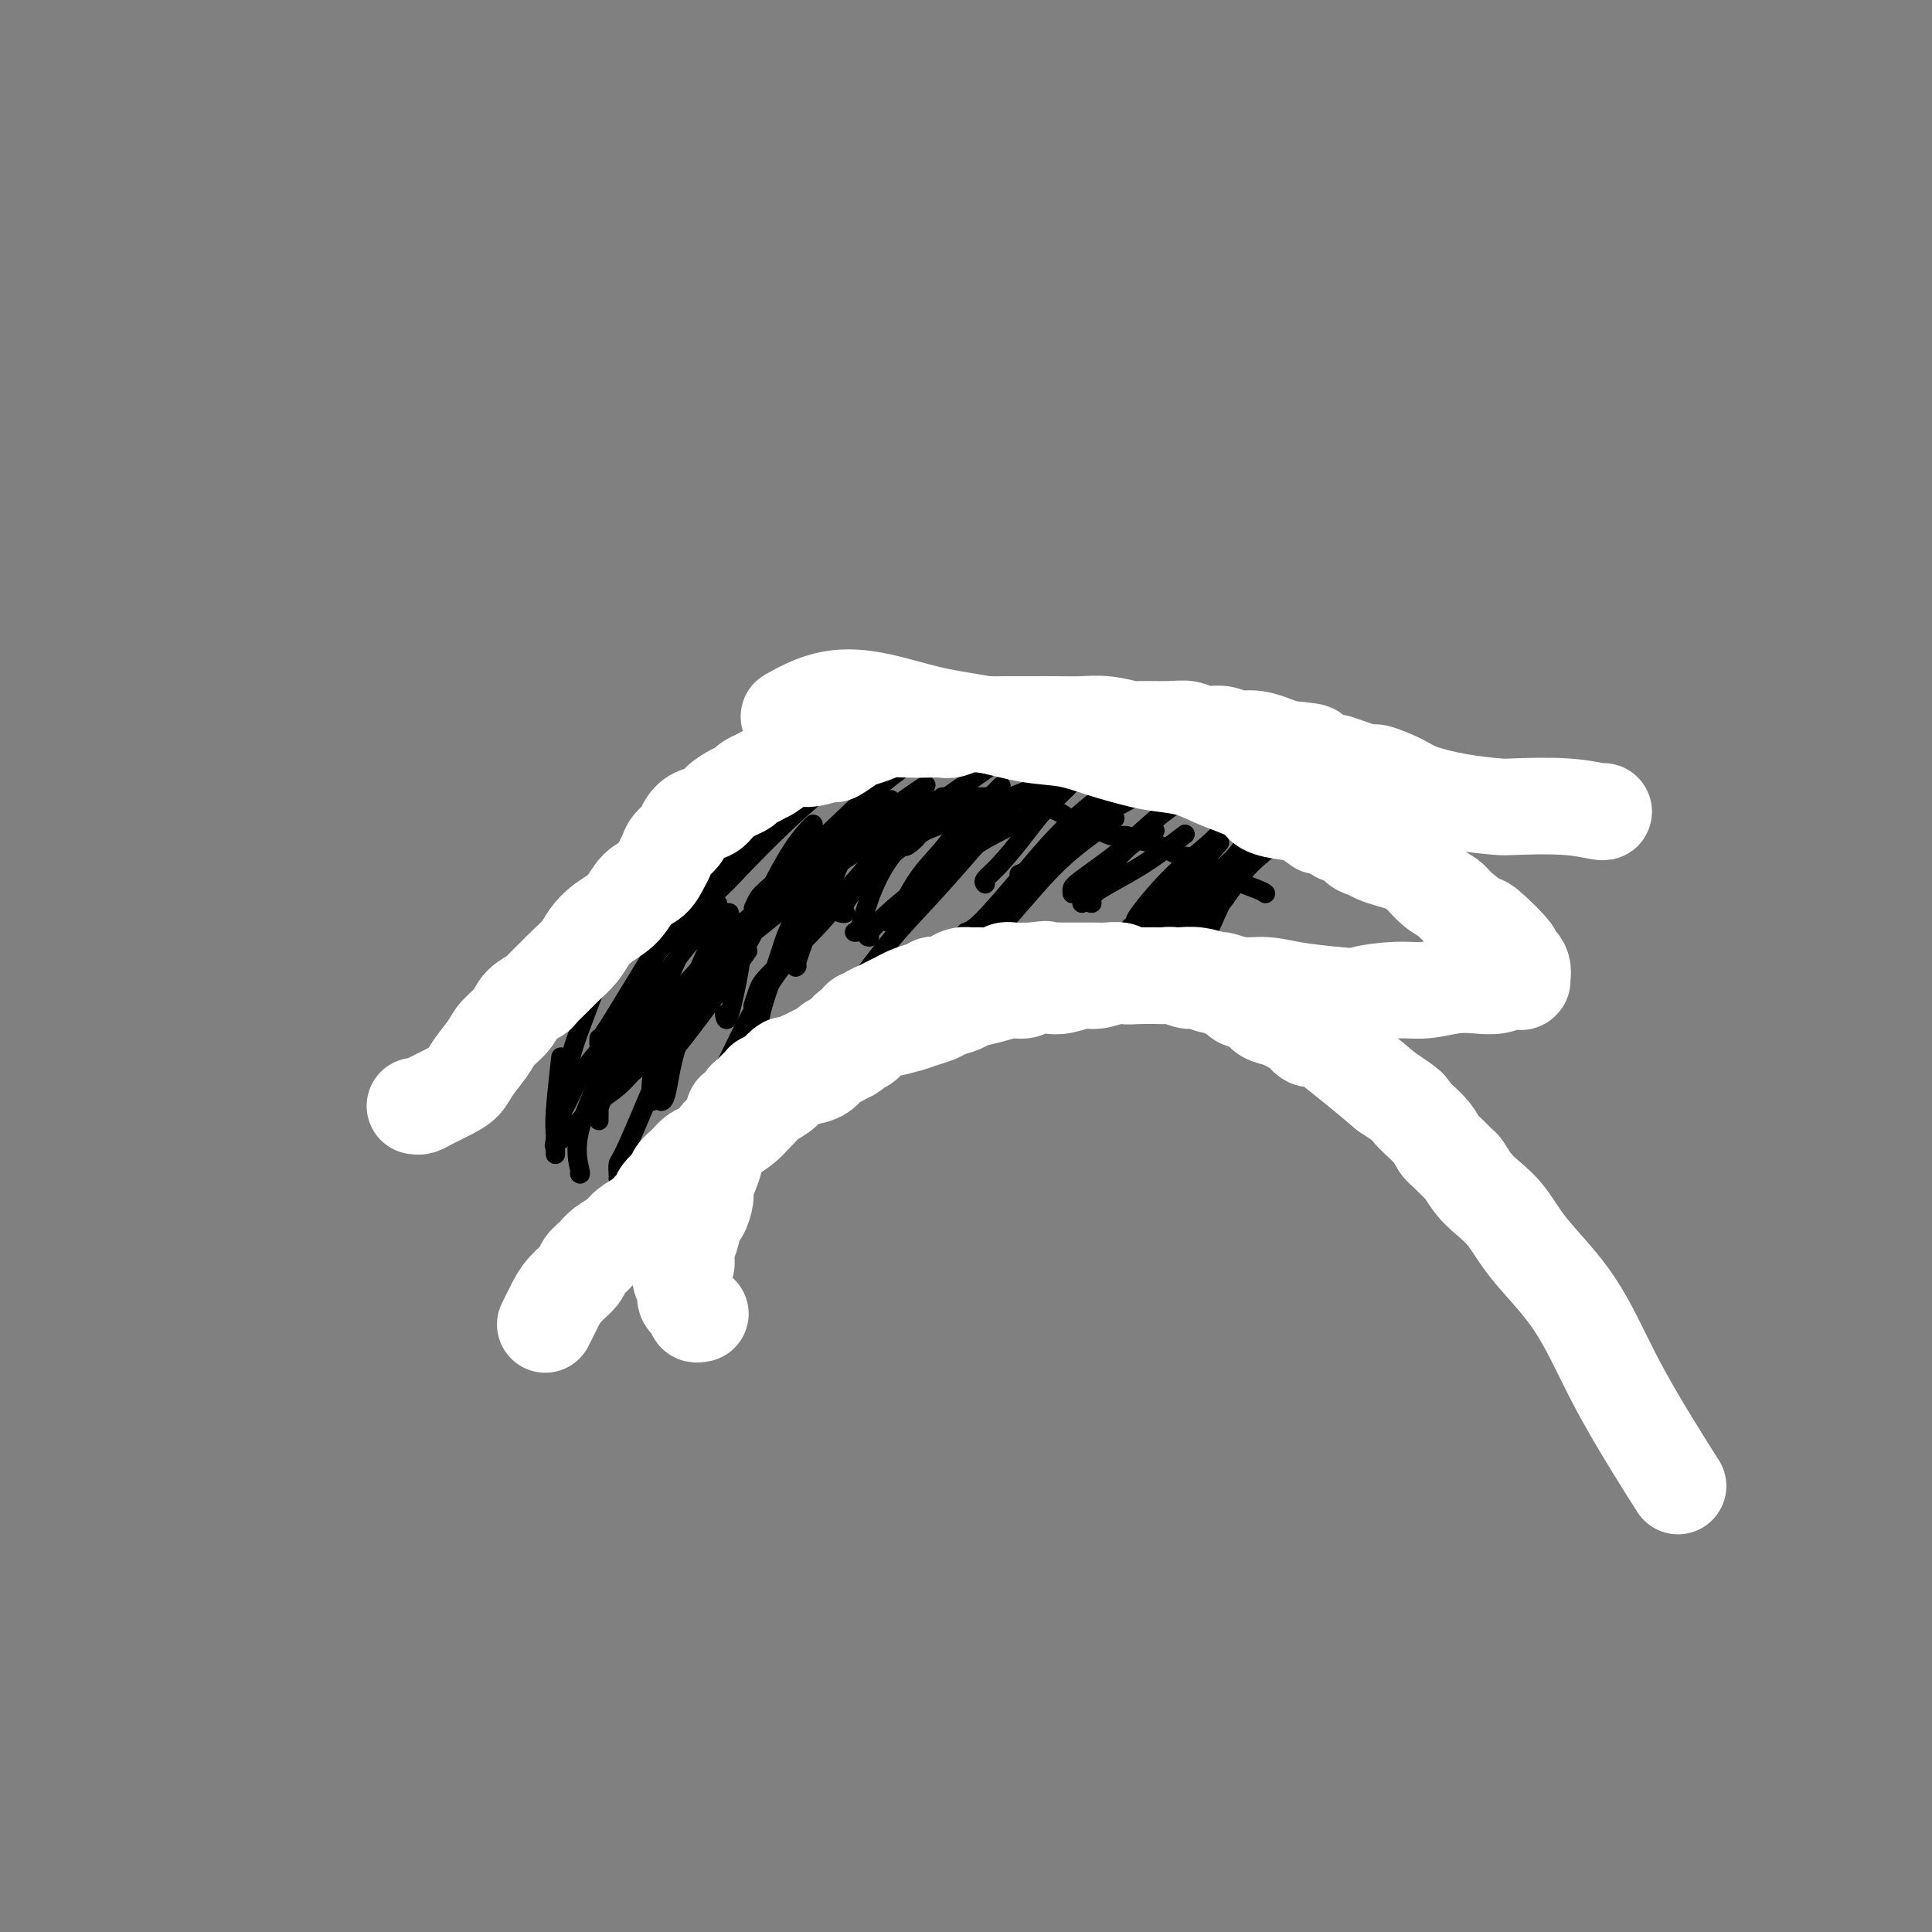 <svg viewBox='0 0 400 400' version='1.1' xmlns='http://www.w3.org/2000/svg' xmlns:xlink='http://www.w3.org/1999/xlink'><rect x="0" y="0" width="400" height="400" fill="#808080" stroke="none"/><g fill='none' stroke='#000000' stroke-width='4' stroke-linecap='round' stroke-linejoin='round'><path d='M115,236c0.414,0.011 0.827,0.022 1,0c0.173,-0.022 0.104,-0.079 1,-1c0.896,-0.921 2.756,-2.708 4,-4c1.244,-1.292 1.871,-2.088 3,-3c1.129,-0.912 2.760,-1.940 4,-3c1.240,-1.060 2.090,-2.151 3,-3c0.910,-0.849 1.878,-1.457 3,-3c1.122,-1.543 2.396,-4.022 3,-5c0.604,-0.978 0.538,-0.454 1,-1c0.462,-0.546 1.452,-2.161 3,-4c1.548,-1.839 3.654,-3.903 5,-5c1.346,-1.097 1.933,-1.225 3,-2c1.067,-0.775 2.613,-2.195 4,-4c1.387,-1.805 2.615,-3.996 3,-5c0.385,-1.004 -0.073,-0.821 1,-2c1.073,-1.179 3.677,-3.719 5,-5c1.323,-1.281 1.367,-1.302 2,-2c0.633,-0.698 1.856,-2.074 3,-3c1.144,-0.926 2.208,-1.404 3,-2c0.792,-0.596 1.311,-1.312 2,-2c0.689,-0.688 1.549,-1.350 2,-2c0.451,-0.650 0.494,-1.287 1,-2c0.506,-0.713 1.476,-1.500 2,-2c0.524,-0.500 0.604,-0.712 1,-1c0.396,-0.288 1.109,-0.652 2,-1c0.891,-0.348 1.961,-0.681 3,-1c1.039,-0.319 2.049,-0.624 3,-1c0.951,-0.376 1.843,-0.822 3,-1c1.157,-0.178 2.578,-0.089 4,0'/><path d='M193,166c2.844,-1.000 1.956,-1.000 2,-1c0.044,0.000 1.022,0.000 2,0c0.978,-0.000 1.955,-0.001 3,0c1.045,0.001 2.156,0.004 3,0c0.844,-0.004 1.421,-0.016 2,0c0.579,0.016 1.162,0.060 2,0c0.838,-0.060 1.932,-0.225 3,0c1.068,0.225 2.111,0.838 3,1c0.889,0.162 1.623,-0.129 2,0c0.377,0.129 0.396,0.677 1,1c0.604,0.323 1.792,0.420 3,1c1.208,0.580 2.434,1.643 3,2c0.566,0.357 0.471,0.008 1,0c0.529,-0.008 1.681,0.325 3,1c1.319,0.675 2.805,1.690 4,2c1.195,0.310 2.098,-0.087 3,0c0.902,0.087 1.802,0.659 3,1c1.198,0.341 2.696,0.452 4,1c1.304,0.548 2.416,1.534 4,2c1.584,0.466 3.640,0.412 5,1c1.360,0.588 2.024,1.817 4,3c1.976,1.183 5.263,2.318 7,3c1.737,0.682 1.925,0.909 2,1c0.075,0.091 0.038,0.045 0,0'/><path d='M115,239c-0.008,-0.155 -0.016,-0.309 0,-1c0.016,-0.691 0.056,-1.917 0,-3c-0.056,-1.083 -0.207,-2.022 0,-5c0.207,-2.978 0.774,-7.994 1,-10c0.226,-2.006 0.113,-1.003 0,0'/><path d='M115,237c-0.192,0.317 -0.384,0.635 0,-1c0.384,-1.635 1.343,-5.222 2,-8c0.657,-2.778 1.013,-4.748 1,-6c-0.013,-1.252 -0.396,-1.786 1,-6c1.396,-4.214 4.570,-12.109 6,-16c1.430,-3.891 1.116,-3.778 1,-4c-0.116,-0.222 -0.033,-0.778 0,-1c0.033,-0.222 0.017,-0.111 0,0'/><path d='M120,243c0.143,0.123 0.286,0.245 0,-1c-0.286,-1.245 -1.001,-3.858 0,-8c1.001,-4.142 3.718,-9.814 6,-15c2.282,-5.186 4.128,-9.887 5,-12c0.872,-2.113 0.770,-1.639 2,-4c1.230,-2.361 3.793,-7.559 5,-10c1.207,-2.441 1.059,-2.126 1,-2c-0.059,0.126 -0.030,0.063 0,0'/><path d='M124,232c0.000,-0.724 0.000,-1.448 0,-2c0.000,-0.552 0.000,-0.932 1,-3c1.000,-2.068 3.000,-5.822 5,-10c2.000,-4.178 4.000,-8.779 5,-11c1.000,-2.221 1.000,-2.063 1,-2c0.000,0.063 0.000,0.032 0,0'/><path d='M135,228c0.052,-0.206 0.104,-0.413 0,-1c-0.104,-0.587 -0.364,-1.555 0,-4c0.364,-2.445 1.352,-6.368 3,-10c1.648,-3.632 3.957,-6.974 6,-11c2.043,-4.026 3.819,-8.738 5,-11c1.181,-2.262 1.766,-2.075 2,-2c0.234,0.075 0.117,0.037 0,0'/><path d='M137,228c-0.081,0.018 -0.163,0.037 0,0c0.163,-0.037 0.569,-0.129 1,-2c0.431,-1.871 0.886,-5.521 2,-9c1.114,-3.479 2.886,-6.788 5,-11c2.114,-4.212 4.569,-9.326 6,-12c1.431,-2.674 1.837,-2.907 2,-3c0.163,-0.093 0.081,-0.047 0,0'/><path d='M150,210c0.205,0.920 0.409,1.839 1,0c0.591,-1.839 1.567,-6.437 2,-9c0.433,-2.563 0.323,-3.090 1,-5c0.677,-1.910 2.140,-5.203 4,-9c1.860,-3.797 4.116,-8.099 6,-11c1.884,-2.901 3.395,-4.400 4,-5c0.605,-0.600 0.302,-0.300 0,0'/><path d='M157,214c-0.037,-0.079 -0.074,-0.158 0,-1c0.074,-0.842 0.261,-2.447 1,-5c0.739,-2.553 2.032,-6.052 3,-9c0.968,-2.948 1.612,-5.344 3,-8c1.388,-2.656 3.521,-5.574 5,-8c1.479,-2.426 2.304,-4.362 3,-6c0.696,-1.638 1.264,-2.980 2,-4c0.736,-1.020 1.639,-1.720 2,-2c0.361,-0.280 0.181,-0.140 0,0'/><path d='M165,200c-0.240,0.292 -0.479,0.584 0,-1c0.479,-1.584 1.677,-5.045 3,-8c1.323,-2.955 2.772,-5.405 4,-8c1.228,-2.595 2.235,-5.333 3,-7c0.765,-1.667 1.287,-2.261 2,-3c0.713,-0.739 1.615,-1.622 3,-3c1.385,-1.378 3.253,-3.251 4,-4c0.747,-0.749 0.374,-0.375 0,0'/><path d='M177,193c-0.074,-0.017 -0.147,-0.033 0,0c0.147,0.033 0.516,0.117 1,-1c0.484,-1.117 1.083,-3.435 2,-6c0.917,-2.565 2.153,-5.378 4,-8c1.847,-2.622 4.305,-5.052 6,-7c1.695,-1.948 2.627,-3.414 3,-4c0.373,-0.586 0.186,-0.293 0,0'/><path d='M184,191c0.396,-0.481 0.793,-0.963 1,-1c0.207,-0.037 0.225,0.370 1,-1c0.775,-1.370 2.306,-4.518 4,-7c1.694,-2.482 3.551,-4.298 5,-6c1.449,-1.702 2.492,-3.291 4,-5c1.508,-1.709 3.483,-3.537 5,-5c1.517,-1.463 2.576,-2.561 3,-3c0.424,-0.439 0.212,-0.220 0,0'/><path d='M204,183c-0.213,-0.232 -0.425,-0.464 0,-1c0.425,-0.536 1.489,-1.375 3,-3c1.511,-1.625 3.470,-4.037 5,-6c1.530,-1.963 2.631,-3.479 4,-5c1.369,-1.521 3.006,-3.047 4,-4c0.994,-0.953 1.345,-1.334 2,-2c0.655,-0.666 1.616,-1.619 2,-2c0.384,-0.381 0.192,-0.191 0,0'/><path d='M214,183c0.395,-0.323 0.790,-0.647 1,-1c0.210,-0.353 0.235,-0.736 1,-2c0.765,-1.264 2.268,-3.411 4,-5c1.732,-1.589 3.691,-2.622 5,-4c1.309,-1.378 1.968,-3.102 3,-4c1.032,-0.898 2.438,-0.971 3,-1c0.562,-0.029 0.281,-0.015 0,0'/><path d='M226,187c0.066,-0.004 0.132,-0.008 0,0c-0.132,0.008 -0.462,0.026 0,-1c0.462,-1.026 1.718,-3.098 3,-5c1.282,-1.902 2.592,-3.634 4,-5c1.408,-1.366 2.913,-2.366 4,-3c1.087,-0.634 1.754,-0.901 2,-1c0.246,-0.099 0.070,-0.028 0,0c-0.070,0.028 -0.035,0.014 0,0'/><path d='M242,191c-0.336,0.108 -0.671,0.217 0,0c0.671,-0.217 2.349,-0.758 4,-2c1.651,-1.242 3.276,-3.184 5,-5c1.724,-1.816 3.548,-3.506 5,-5c1.452,-1.494 2.534,-2.792 4,-4c1.466,-1.208 3.318,-2.325 4,-3c0.682,-0.675 0.195,-0.907 0,-1c-0.195,-0.093 -0.097,-0.046 0,0'/><path d='M249,194c0.411,-0.420 0.821,-0.840 1,-1c0.179,-0.160 0.125,-0.061 1,-2c0.875,-1.939 2.679,-5.917 4,-9c1.321,-3.083 2.158,-5.271 3,-7c0.842,-1.729 1.690,-3.000 2,-4c0.310,-1.000 0.084,-1.731 0,-2c-0.084,-0.269 -0.024,-0.077 0,0c0.024,0.077 0.012,0.038 0,0'/><path d='M184,190c0.421,-0.445 0.842,-0.891 1,-1c0.158,-0.109 0.053,0.117 1,-1c0.947,-1.117 2.944,-3.578 5,-6c2.056,-2.422 4.169,-4.806 6,-7c1.831,-2.194 3.380,-4.198 4,-5c0.620,-0.802 0.310,-0.401 0,0'/><path d='M164,188c-0.179,-0.386 -0.358,-0.772 0,-1c0.358,-0.228 1.253,-0.296 2,-1c0.747,-0.704 1.347,-2.042 3,-4c1.653,-1.958 4.361,-4.535 7,-7c2.639,-2.465 5.211,-4.817 8,-7c2.789,-2.183 5.797,-4.195 7,-5c1.203,-0.805 0.602,-0.402 0,0'/><path d='M174,189c0.514,0.097 1.029,0.194 1,0c-0.029,-0.194 -0.600,-0.679 0,-2c0.600,-1.321 2.371,-3.478 5,-6c2.629,-2.522 6.117,-5.408 10,-8c3.883,-2.592 8.161,-4.890 10,-6c1.839,-1.110 1.240,-1.031 1,-1c-0.240,0.031 -0.120,0.016 0,0'/><path d='M190,185c0.124,-0.235 0.247,-0.469 1,-1c0.753,-0.531 2.135,-1.358 4,-3c1.865,-1.642 4.212,-4.100 7,-6c2.788,-1.900 6.015,-3.241 9,-5c2.985,-1.759 5.727,-3.935 7,-5c1.273,-1.065 1.078,-1.019 1,-1c-0.078,0.019 -0.039,0.009 0,0'/><path d='M211,181c0.758,-0.285 1.516,-0.570 2,-1c0.484,-0.430 0.694,-1.005 2,-2c1.306,-0.995 3.709,-2.410 6,-4c2.291,-1.590 4.470,-3.354 7,-5c2.530,-1.646 5.412,-3.174 7,-4c1.588,-0.826 1.882,-0.950 2,-1c0.118,-0.050 0.059,-0.025 0,0'/><path d='M224,187c1.048,-0.912 2.096,-1.825 4,-3c1.904,-1.175 4.665,-2.614 7,-4c2.335,-1.386 4.244,-2.719 6,-4c1.756,-1.281 3.359,-2.509 4,-3c0.641,-0.491 0.321,-0.246 0,0'/><path d='M242,190c0.045,-0.006 0.089,-0.013 1,-1c0.911,-0.987 2.687,-2.955 5,-5c2.313,-2.045 5.161,-4.166 7,-6c1.839,-1.834 2.668,-3.381 3,-4c0.332,-0.619 0.166,-0.309 0,0'/><path d='M117,229c-0.039,0.066 -0.079,0.132 0,0c0.079,-0.132 0.275,-0.461 1,-2c0.725,-1.539 1.977,-4.286 4,-7c2.023,-2.714 4.815,-5.393 8,-9c3.185,-3.607 6.761,-8.142 9,-11c2.239,-2.858 3.141,-4.039 4,-5c0.859,-0.961 1.674,-1.703 2,-2c0.326,-0.297 0.163,-0.148 0,0'/><path d='M125,222c1.312,-0.940 2.623,-1.881 5,-4c2.377,-2.119 5.818,-5.417 7,-7c1.182,-1.583 0.104,-1.452 3,-5c2.896,-3.548 9.766,-10.776 13,-14c3.234,-3.224 2.832,-2.445 4,-4c1.168,-1.555 3.905,-5.444 5,-7c1.095,-1.556 0.547,-0.778 0,0'/><path d='M156,208c-0.089,0.281 -0.178,0.562 0,0c0.178,-0.562 0.622,-1.969 1,-3c0.378,-1.031 0.690,-1.688 3,-4c2.310,-2.312 6.619,-6.280 10,-10c3.381,-3.720 5.834,-7.193 9,-11c3.166,-3.807 7.045,-7.948 9,-10c1.955,-2.052 1.987,-2.015 2,-2c0.013,0.015 0.006,0.007 0,0'/><path d='M180,194c-0.365,-0.017 -0.730,-0.034 0,-1c0.730,-0.966 2.556,-2.882 5,-5c2.444,-2.118 5.506,-4.438 8,-7c2.494,-2.562 4.421,-5.367 7,-8c2.579,-2.633 5.810,-5.093 7,-6c1.190,-0.907 0.340,-0.259 0,0c-0.340,0.259 -0.170,0.130 0,0'/><path d='M200,194c-0.136,-0.423 -0.272,-0.846 0,-1c0.272,-0.154 0.951,-0.040 3,-2c2.049,-1.960 5.467,-5.993 8,-9c2.533,-3.007 4.182,-4.988 6,-7c1.818,-2.012 3.807,-4.055 6,-6c2.193,-1.945 4.590,-3.793 6,-5c1.410,-1.207 1.831,-1.773 2,-2c0.169,-0.227 0.084,-0.113 0,0'/><path d='M222,185c-0.034,-0.332 -0.068,-0.664 0,-1c0.068,-0.336 0.237,-0.678 2,-2c1.763,-1.322 5.121,-3.626 8,-6c2.879,-2.374 5.280,-4.818 8,-7c2.720,-2.182 5.760,-4.100 8,-6c2.240,-1.900 3.680,-3.781 5,-5c1.320,-1.219 2.520,-1.777 3,-2c0.480,-0.223 0.240,-0.112 0,0'/><path d='M234,192c0.466,-0.393 0.933,-0.786 1,-1c0.067,-0.214 -0.265,-0.250 1,-2c1.265,-1.750 4.129,-5.215 7,-8c2.871,-2.785 5.750,-4.890 8,-7c2.250,-2.110 3.871,-4.225 6,-6c2.129,-1.775 4.765,-3.209 6,-4c1.235,-0.791 1.067,-0.940 1,-1c-0.067,-0.060 -0.034,-0.030 0,0'/><path d='M240,197c0.004,0.106 0.008,0.212 0,0c-0.008,-0.212 -0.026,-0.741 2,-2c2.026,-1.259 6.098,-3.248 9,-6c2.902,-2.752 4.634,-6.268 7,-9c2.366,-2.732 5.366,-4.681 8,-7c2.634,-2.319 4.901,-5.009 6,-6c1.099,-0.991 1.028,-0.283 1,0c-0.028,0.283 -0.014,0.142 0,0'/><path d='M128,244c0.016,-0.211 0.031,-0.422 0,-1c-0.031,-0.578 -0.109,-1.523 0,-2c0.109,-0.477 0.405,-0.487 2,-4c1.595,-3.513 4.488,-10.530 6,-14c1.512,-3.470 1.642,-3.394 3,-5c1.358,-1.606 3.942,-4.894 7,-9c3.058,-4.106 6.588,-9.030 8,-11c1.412,-1.970 0.706,-0.985 0,0'/><path d='M148,224c-0.116,0.107 -0.233,0.213 0,0c0.233,-0.213 0.815,-0.746 2,-3c1.185,-2.254 2.973,-6.229 5,-10c2.027,-3.771 4.295,-7.336 7,-11c2.705,-3.664 5.849,-7.425 9,-11c3.151,-3.575 6.310,-6.962 8,-9c1.690,-2.038 1.911,-2.725 2,-3c0.089,-0.275 0.044,-0.137 0,0'/><path d='M177,204c-0.176,0.388 -0.352,0.777 1,-1c1.352,-1.777 4.232,-5.719 7,-9c2.768,-3.281 5.422,-5.900 10,-11c4.578,-5.100 11.079,-12.681 14,-16c2.921,-3.319 2.263,-2.377 2,-2c-0.263,0.377 -0.132,0.188 0,0'/><path d='M202,196c0.278,-0.417 0.556,-0.834 1,-1c0.444,-0.166 1.056,-0.080 3,-2c1.944,-1.920 5.222,-5.844 8,-9c2.778,-3.156 5.056,-5.542 8,-8c2.944,-2.458 6.556,-4.988 8,-6c1.444,-1.012 0.722,-0.506 0,0'/><path d='M232,199c-0.196,0.323 -0.391,0.646 0,0c0.391,-0.646 1.370,-2.262 2,-3c0.630,-0.738 0.911,-0.600 3,-3c2.089,-2.400 5.985,-7.338 9,-11c3.015,-3.662 5.147,-6.046 6,-7c0.853,-0.954 0.426,-0.477 0,0'/><path d='M133,216c-0.120,-0.164 -0.240,-0.328 0,-1c0.240,-0.672 0.839,-1.852 1,-2c0.161,-0.148 -0.117,0.737 1,-2c1.117,-2.737 3.629,-9.094 5,-12c1.371,-2.906 1.600,-2.359 3,-4c1.400,-1.641 3.971,-5.469 5,-7c1.029,-1.531 0.514,-0.766 0,0'/><path d='M124,216c-0.004,-0.483 -0.008,-0.966 0,-1c0.008,-0.034 0.029,0.380 1,-1c0.971,-1.380 2.893,-4.553 5,-8c2.107,-3.447 4.400,-7.169 6,-10c1.600,-2.831 2.506,-4.769 6,-9c3.494,-4.231 9.576,-10.753 13,-14c3.424,-3.247 4.191,-3.220 5,-4c0.809,-0.780 1.660,-2.366 2,-3c0.340,-0.634 0.170,-0.317 0,0'/><path d='M131,206c-0.045,-0.469 -0.089,-0.938 0,-1c0.089,-0.062 0.313,0.282 1,-1c0.687,-1.282 1.838,-4.190 5,-8c3.162,-3.810 8.333,-8.521 11,-11c2.667,-2.479 2.828,-2.726 5,-5c2.172,-2.274 6.354,-6.574 10,-10c3.646,-3.426 6.756,-5.979 8,-7c1.244,-1.021 0.622,-0.511 0,0'/><path d='M156,188c0.341,-0.735 0.682,-1.470 1,-2c0.318,-0.530 0.611,-0.854 3,-3c2.389,-2.146 6.872,-6.114 11,-10c4.128,-3.886 7.900,-7.691 12,-11c4.100,-3.309 8.527,-6.122 12,-9c3.473,-2.878 5.992,-5.822 7,-7c1.008,-1.178 0.504,-0.589 0,0'/><path d='M155,194c-1.164,0.843 -2.328,1.685 1,-1c3.328,-2.685 11.147,-8.898 15,-12c3.853,-3.102 3.740,-3.094 7,-5c3.260,-1.906 9.893,-5.726 15,-9c5.107,-3.274 8.689,-6.001 13,-9c4.311,-2.999 9.353,-6.269 12,-8c2.647,-1.731 2.899,-1.923 3,-2c0.101,-0.077 0.050,-0.038 0,0'/><path d='M187,175c0.134,0.238 0.268,0.475 1,0c0.732,-0.475 2.062,-1.663 2,-2c-0.062,-0.337 -1.517,0.179 4,-2c5.517,-2.179 18.005,-7.051 23,-9c4.995,-1.949 2.498,-0.974 0,0'/></g>
<g fill='none' stroke='#FFFFFF' stroke-width='20' stroke-linecap='round' stroke-linejoin='round'><path d='M86,229c-0.079,-0.017 -0.159,-0.034 0,0c0.159,0.034 0.555,0.121 1,0c0.445,-0.121 0.938,-0.448 2,-1c1.062,-0.552 2.692,-1.330 4,-2c1.308,-0.670 2.294,-1.232 3,-2c0.706,-0.768 1.132,-1.742 2,-3c0.868,-1.258 2.177,-2.799 3,-4c0.823,-1.201 1.160,-2.060 2,-3c0.840,-0.940 2.182,-1.961 3,-3c0.818,-1.039 1.110,-2.098 2,-3c0.890,-0.902 2.378,-1.648 3,-2c0.622,-0.352 0.379,-0.310 1,-1c0.621,-0.690 2.108,-2.114 3,-3c0.892,-0.886 1.190,-1.236 2,-2c0.810,-0.764 2.131,-1.942 3,-3c0.869,-1.058 1.286,-1.998 2,-3c0.714,-1.002 1.725,-2.068 3,-3c1.275,-0.932 2.814,-1.730 4,-3c1.186,-1.270 2.018,-3.012 3,-4c0.982,-0.988 2.112,-1.223 3,-2c0.888,-0.777 1.533,-2.095 2,-3c0.467,-0.905 0.757,-1.398 1,-2c0.243,-0.602 0.439,-1.312 1,-2c0.561,-0.688 1.486,-1.353 2,-2c0.514,-0.647 0.616,-1.276 1,-2c0.384,-0.724 1.048,-1.542 2,-2c0.952,-0.458 2.191,-0.557 3,-1c0.809,-0.443 1.189,-1.232 2,-2c0.811,-0.768 2.052,-1.515 3,-2c0.948,-0.485 1.601,-0.707 2,-1c0.399,-0.293 0.542,-0.655 1,-1c0.458,-0.345 1.229,-0.672 2,-1'/><path d='M157,161c2.322,-1.360 1.628,-0.761 2,-1c0.372,-0.239 1.810,-1.316 3,-2c1.190,-0.684 2.133,-0.975 3,-1c0.867,-0.025 1.659,0.214 3,0c1.341,-0.214 3.230,-0.883 4,-1c0.770,-0.117 0.421,0.319 1,0c0.579,-0.319 2.086,-1.392 3,-2c0.914,-0.608 1.234,-0.751 2,-1c0.766,-0.249 1.977,-0.603 3,-1c1.023,-0.397 1.859,-0.837 3,-1c1.141,-0.163 2.587,-0.047 4,0c1.413,0.047 2.793,0.027 4,0c1.207,-0.027 2.240,-0.060 3,0c0.760,0.060 1.247,0.212 2,0c0.753,-0.212 1.771,-0.789 3,-1c1.229,-0.211 2.670,-0.057 4,0c1.330,0.057 2.550,0.015 4,0c1.450,-0.015 3.131,-0.005 4,0c0.869,0.005 0.927,0.005 2,0c1.073,-0.005 3.162,-0.016 5,0c1.838,0.016 3.426,0.057 5,0c1.574,-0.057 3.135,-0.213 5,0c1.865,0.213 4.035,0.793 5,1c0.965,0.207 0.727,0.040 2,0c1.273,-0.040 4.059,0.046 6,0c1.941,-0.046 3.038,-0.224 4,0c0.962,0.224 1.788,0.850 3,1c1.212,0.150 2.809,-0.176 4,0c1.191,0.176 1.974,0.855 3,1c1.026,0.145 2.293,-0.244 4,0c1.707,0.244 3.853,1.122 6,2'/><path d='M266,155c10.488,0.958 3.708,0.853 2,1c-1.708,0.147 1.657,0.545 4,1c2.343,0.455 3.663,0.965 4,1c0.337,0.035 -0.311,-0.405 1,0c1.311,0.405 4.580,1.656 6,2c1.420,0.344 0.990,-0.220 2,0c1.010,0.220 3.461,1.222 5,2c1.539,0.778 2.166,1.332 4,2c1.834,0.668 4.873,1.451 8,2c3.127,0.549 6.340,0.865 8,1c1.660,0.135 1.765,0.089 4,0c2.235,-0.089 6.599,-0.220 10,0c3.401,0.220 5.839,0.790 7,1c1.161,0.210 1.046,0.060 1,0c-0.046,-0.060 -0.023,-0.030 0,0'/><path d='M113,274c-0.093,0.185 -0.186,0.369 0,0c0.186,-0.369 0.651,-1.292 1,-2c0.349,-0.708 0.583,-1.201 1,-2c0.417,-0.799 1.017,-1.905 2,-3c0.983,-1.095 2.350,-2.180 3,-3c0.650,-0.820 0.582,-1.374 1,-2c0.418,-0.626 1.323,-1.322 2,-2c0.677,-0.678 1.127,-1.337 2,-2c0.873,-0.663 2.171,-1.328 3,-2c0.829,-0.672 1.191,-1.349 2,-2c0.809,-0.651 2.066,-1.277 3,-2c0.934,-0.723 1.545,-1.545 2,-2c0.455,-0.455 0.755,-0.544 1,-1c0.245,-0.456 0.436,-1.278 1,-2c0.564,-0.722 1.501,-1.344 2,-2c0.499,-0.656 0.560,-1.346 1,-2c0.440,-0.654 1.257,-1.274 2,-2c0.743,-0.726 1.410,-1.559 2,-2c0.590,-0.441 1.104,-0.489 2,-1c0.896,-0.511 2.176,-1.484 3,-2c0.824,-0.516 1.192,-0.575 2,-1c0.808,-0.425 2.055,-1.216 3,-2c0.945,-0.784 1.589,-1.562 2,-2c0.411,-0.438 0.588,-0.537 1,-1c0.412,-0.463 1.059,-1.289 2,-2c0.941,-0.711 2.177,-1.308 3,-2c0.823,-0.692 1.231,-1.481 2,-2c0.769,-0.519 1.897,-0.768 3,-1c1.103,-0.232 2.182,-0.447 3,-1c0.818,-0.553 1.377,-1.444 2,-2c0.623,-0.556 1.312,-0.778 2,-1'/><path d='M174,219c5.060,-3.268 2.709,-1.439 2,-1c-0.709,0.439 0.226,-0.512 1,-1c0.774,-0.488 1.389,-0.512 2,-1c0.611,-0.488 1.217,-1.440 2,-2c0.783,-0.560 1.742,-0.727 3,-1c1.258,-0.273 2.817,-0.650 4,-1c1.183,-0.350 1.992,-0.671 3,-1c1.008,-0.329 2.215,-0.665 3,-1c0.785,-0.335 1.147,-0.668 2,-1c0.853,-0.332 2.196,-0.662 3,-1c0.804,-0.338 1.068,-0.683 2,-1c0.932,-0.317 2.532,-0.607 4,-1c1.468,-0.393 2.804,-0.889 4,-1c1.196,-0.111 2.253,0.162 3,0c0.747,-0.162 1.185,-0.760 2,-1c0.815,-0.240 2.007,-0.121 3,0c0.993,0.121 1.788,0.243 3,0c1.212,-0.243 2.842,-0.850 4,-1c1.158,-0.150 1.845,0.156 3,0c1.155,-0.156 2.777,-0.773 4,-1c1.223,-0.227 2.048,-0.062 3,0c0.952,0.062 2.032,0.021 3,0c0.968,-0.021 1.826,-0.021 3,0c1.174,0.021 2.666,0.062 4,0c1.334,-0.062 2.512,-0.228 4,0c1.488,0.228 3.287,0.849 4,1c0.713,0.151 0.340,-0.167 1,0c0.660,0.167 2.352,0.818 4,1c1.648,0.182 3.251,-0.105 5,0c1.749,0.105 3.642,0.601 6,1c2.358,0.399 5.179,0.699 8,1'/><path d='M276,206c7.972,0.684 5.402,0.393 6,0c0.598,-0.393 4.365,-0.889 7,-1c2.635,-0.111 4.137,0.163 6,0c1.863,-0.163 4.086,-0.762 6,-1c1.914,-0.238 3.518,-0.116 5,0c1.482,0.116 2.842,0.227 4,0c1.158,-0.227 2.113,-0.790 3,-1c0.887,-0.210 1.704,-0.065 2,0c0.296,0.065 0.070,0.052 0,0c-0.070,-0.052 0.014,-0.142 0,0c-0.014,0.142 -0.127,0.517 0,0c0.127,-0.517 0.493,-1.926 0,-3c-0.493,-1.074 -1.844,-1.814 -2,-2c-0.156,-0.186 0.885,0.182 0,-1c-0.885,-1.182 -3.696,-3.915 -5,-5c-1.304,-1.085 -1.101,-0.521 -2,-1c-0.899,-0.479 -2.901,-2.002 -4,-3c-1.099,-0.998 -1.294,-1.472 -2,-2c-0.706,-0.528 -1.922,-1.111 -3,-2c-1.078,-0.889 -2.018,-2.084 -3,-3c-0.982,-0.916 -2.007,-1.554 -3,-2c-0.993,-0.446 -1.953,-0.702 -3,-1c-1.047,-0.298 -2.181,-0.640 -3,-1c-0.819,-0.360 -1.322,-0.740 -2,-1c-0.678,-0.260 -1.532,-0.400 -2,-1c-0.468,-0.600 -0.549,-1.662 -1,-2c-0.451,-0.338 -1.272,0.046 -2,0c-0.728,-0.046 -1.364,-0.523 -2,-1'/><path d='M276,172c-3.331,-1.511 -2.659,-0.789 -3,-1c-0.341,-0.211 -1.696,-1.355 -3,-2c-1.304,-0.645 -2.557,-0.791 -4,-1c-1.443,-0.209 -3.076,-0.479 -4,-1c-0.924,-0.521 -1.139,-1.291 -2,-2c-0.861,-0.709 -2.370,-1.355 -4,-2c-1.630,-0.645 -3.382,-1.289 -5,-2c-1.618,-0.711 -3.101,-1.490 -5,-2c-1.899,-0.510 -4.213,-0.752 -6,-1c-1.787,-0.248 -3.047,-0.504 -5,-1c-1.953,-0.496 -4.600,-1.234 -7,-2c-2.400,-0.766 -4.553,-1.561 -7,-2c-2.447,-0.439 -5.187,-0.523 -8,-1c-2.813,-0.477 -5.701,-1.346 -9,-2c-3.299,-0.654 -7.011,-1.092 -11,-2c-3.989,-0.908 -8.255,-2.285 -12,-3c-3.745,-0.715 -6.970,-0.770 -10,0c-3.030,0.770 -5.866,2.363 -7,3c-1.134,0.637 -0.567,0.319 0,0'/><path d='M145,272c-0.445,0.089 -0.890,0.178 -1,0c-0.110,-0.178 0.115,-0.624 0,-1c-0.115,-0.376 -0.570,-0.681 -1,-1c-0.430,-0.319 -0.834,-0.653 -1,-1c-0.166,-0.347 -0.093,-0.708 0,-1c0.093,-0.292 0.207,-0.515 0,-1c-0.207,-0.485 -0.736,-1.233 -1,-2c-0.264,-0.767 -0.264,-1.554 0,-2c0.264,-0.446 0.792,-0.551 1,-1c0.208,-0.449 0.097,-1.242 0,-2c-0.097,-0.758 -0.180,-1.481 0,-2c0.180,-0.519 0.622,-0.834 1,-2c0.378,-1.166 0.693,-3.183 1,-4c0.307,-0.817 0.608,-0.435 1,-1c0.392,-0.565 0.876,-2.078 1,-3c0.124,-0.922 -0.111,-1.254 0,-2c0.111,-0.746 0.568,-1.905 1,-3c0.432,-1.095 0.841,-2.126 1,-3c0.159,-0.874 0.070,-1.591 0,-2c-0.070,-0.409 -0.121,-0.510 0,-1c0.121,-0.490 0.413,-1.367 1,-2c0.587,-0.633 1.467,-1.020 2,-2c0.533,-0.980 0.719,-2.551 1,-3c0.281,-0.449 0.658,0.226 1,0c0.342,-0.226 0.650,-1.352 1,-2c0.350,-0.648 0.741,-0.818 1,-1c0.259,-0.182 0.384,-0.378 1,-1c0.616,-0.622 1.722,-1.672 2,-2c0.278,-0.328 -0.271,0.066 0,0c0.271,-0.066 1.363,-0.590 2,-1c0.637,-0.410 0.818,-0.705 1,-1'/><path d='M161,222c2.369,-2.499 1.790,-1.247 2,-1c0.210,0.247 1.207,-0.511 2,-1c0.793,-0.489 1.382,-0.708 2,-1c0.618,-0.292 1.265,-0.655 2,-1c0.735,-0.345 1.559,-0.671 2,-1c0.441,-0.329 0.499,-0.660 1,-1c0.501,-0.340 1.443,-0.687 2,-1c0.557,-0.313 0.727,-0.591 1,-1c0.273,-0.409 0.650,-0.950 1,-1c0.350,-0.050 0.674,0.390 1,0c0.326,-0.390 0.653,-1.610 1,-2c0.347,-0.390 0.712,0.050 1,0c0.288,-0.050 0.499,-0.590 1,-1c0.501,-0.410 1.294,-0.688 2,-1c0.706,-0.312 1.327,-0.657 2,-1c0.673,-0.343 1.399,-0.684 2,-1c0.601,-0.316 1.078,-0.607 2,-1c0.922,-0.393 2.288,-0.889 3,-1c0.712,-0.111 0.771,0.164 1,0c0.229,-0.164 0.627,-0.766 1,-1c0.373,-0.234 0.719,-0.101 1,0c0.281,0.101 0.497,0.170 1,0c0.503,-0.170 1.293,-0.581 2,-1c0.707,-0.419 1.330,-0.848 2,-1c0.670,-0.152 1.386,-0.027 2,0c0.614,0.027 1.128,-0.045 2,0c0.872,0.045 2.104,0.208 3,0c0.896,-0.208 1.457,-0.788 2,-1c0.543,-0.212 1.069,-0.057 2,0c0.931,0.057 2.266,0.016 3,0c0.734,-0.016 0.867,-0.008 1,0'/><path d='M214,201c3.917,-0.619 2.208,-0.166 2,0c-0.208,0.166 1.085,0.044 2,0c0.915,-0.044 1.451,-0.012 2,0c0.549,0.012 1.110,0.002 2,0c0.890,-0.002 2.107,0.003 3,0c0.893,-0.003 1.461,-0.015 2,0c0.539,0.015 1.051,0.057 2,0c0.949,-0.057 2.337,-0.211 3,0c0.663,0.211 0.601,0.789 1,1c0.399,0.211 1.261,0.055 2,0c0.739,-0.055 1.357,-0.011 2,0c0.643,0.011 1.312,-0.012 2,0c0.688,0.012 1.395,0.060 2,0c0.605,-0.060 1.108,-0.227 2,0c0.892,0.227 2.174,0.848 3,1c0.826,0.152 1.195,-0.167 2,0c0.805,0.167 2.045,0.818 3,1c0.955,0.182 1.625,-0.107 2,0c0.375,0.107 0.456,0.610 1,1c0.544,0.390 1.553,0.668 2,1c0.447,0.332 0.332,0.719 1,1c0.668,0.281 2.118,0.455 3,1c0.882,0.545 1.195,1.460 2,2c0.805,0.540 2.102,0.704 3,1c0.898,0.296 1.397,0.725 2,1c0.603,0.275 1.310,0.396 2,1c0.690,0.604 1.362,1.689 2,2c0.638,0.311 1.243,-0.154 2,0c0.757,0.154 1.665,0.926 3,2c1.335,1.074 3.096,2.450 5,4c1.904,1.550 3.952,3.275 6,5'/><path d='M287,226c6.021,3.954 4.573,3.340 5,4c0.427,0.660 2.730,2.595 4,4c1.270,1.405 1.509,2.280 2,3c0.491,0.720 1.236,1.284 2,2c0.764,0.716 1.548,1.585 2,2c0.452,0.415 0.574,0.374 1,1c0.426,0.626 1.157,1.917 2,3c0.843,1.083 1.797,1.959 3,3c1.203,1.041 2.655,2.246 4,4c1.345,1.754 2.582,4.058 5,7c2.418,2.942 6.018,6.523 9,11c2.982,4.477 5.346,9.849 8,15c2.654,5.151 5.599,10.079 8,14c2.401,3.921 4.257,6.835 5,8c0.743,1.165 0.371,0.583 0,0'/></g>
</svg>